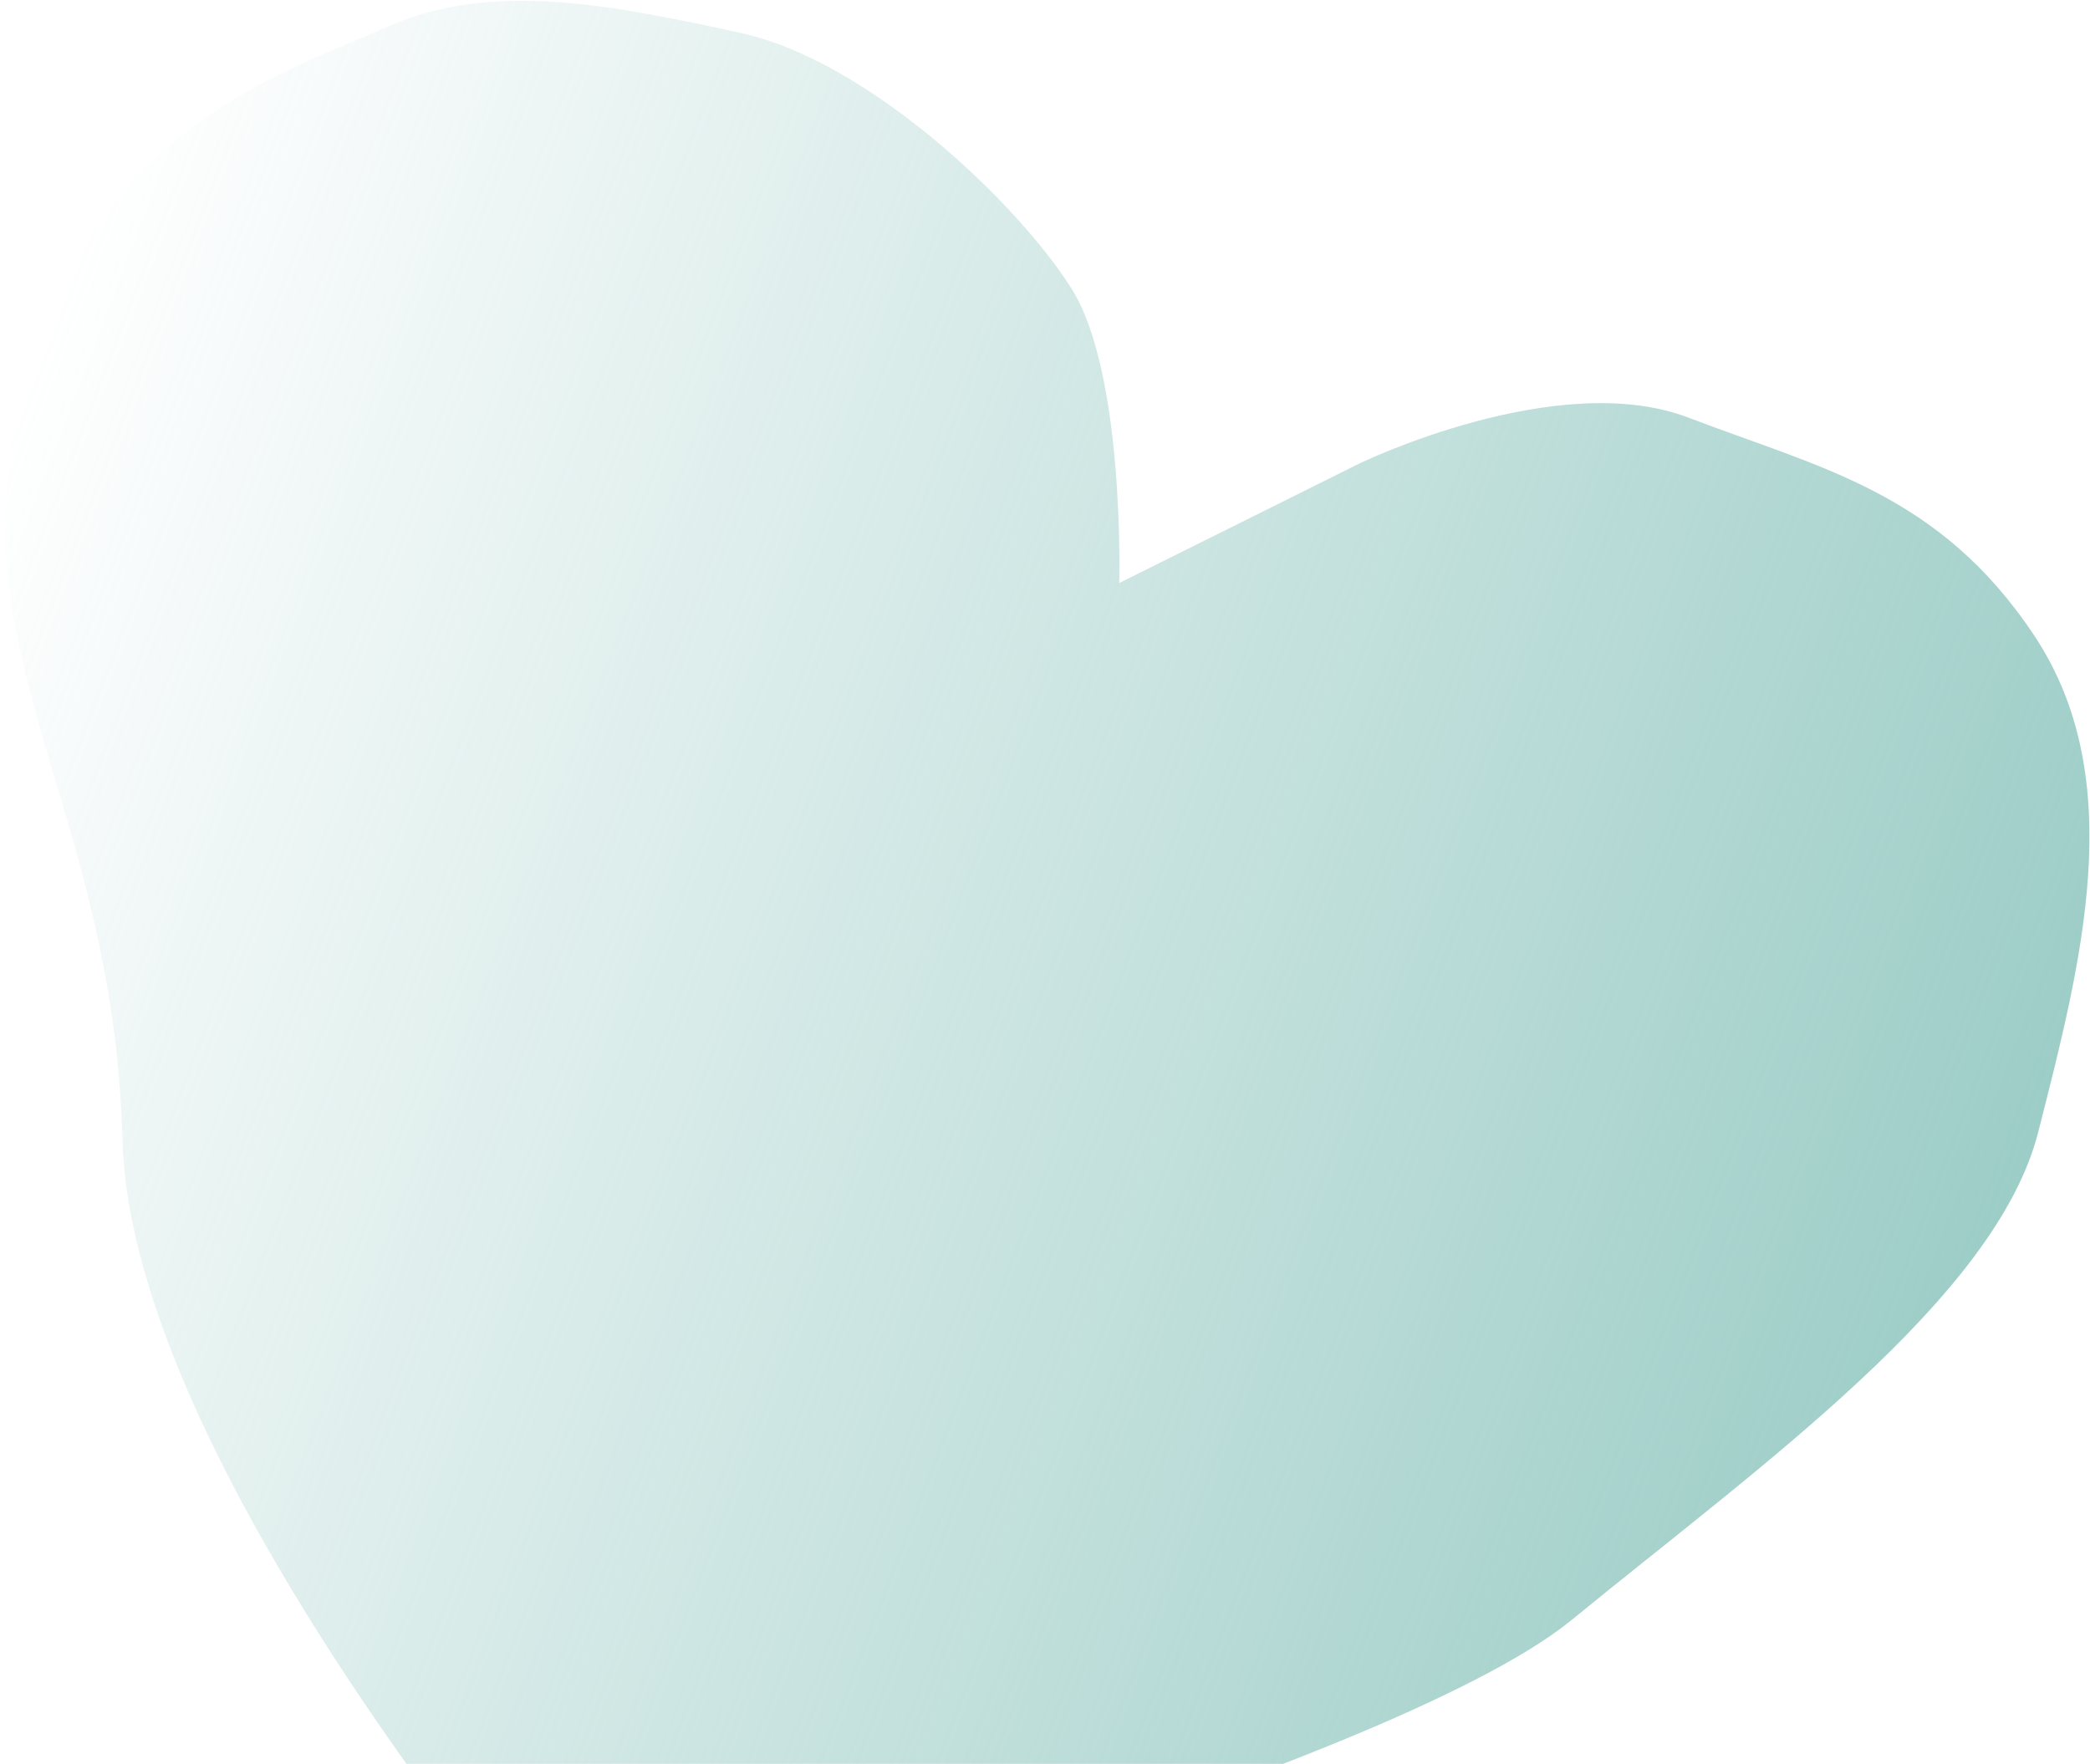 <svg width="378" height="319" viewBox="0 0 378 319" fill="none" xmlns="http://www.w3.org/2000/svg">
<path d="M22.145 206.097C23.765 266.795 105.099 359.499 105.099 359.499C105.099 359.499 250.341 320.729 284.315 292.928C318.289 265.127 360.991 234.838 368.64 204.726C376.289 174.614 385.235 141.112 368 115.073C350.764 89.034 329.127 84.632 305.398 75.541C281.67 66.451 245.857 83.83 245.857 83.83L202.425 105.447C202.425 105.447 203.484 67.597 193.821 52.233C184.158 36.869 157.149 10.973 133.817 5.922C110.485 0.871 88.847 -3.531 70.093 4.833C51.34 13.198 16.43 23.148 3.983 70.858C-8.464 118.569 20.526 145.399 22.145 206.097Z" fill="url(#paint0_linear_3610_4456)"/>
<defs>
<linearGradient id="paint0_linear_3610_4456" x1="345.213" y1="266.744" x2="-18.412" y2="127.44" gradientUnits="userSpaceOnUse">
<stop stop-color="#9DCDC7"/>
<stop offset="1" stop-color="#9DCDC7" stop-opacity="0"/>
</linearGradient>
</defs>
</svg>
